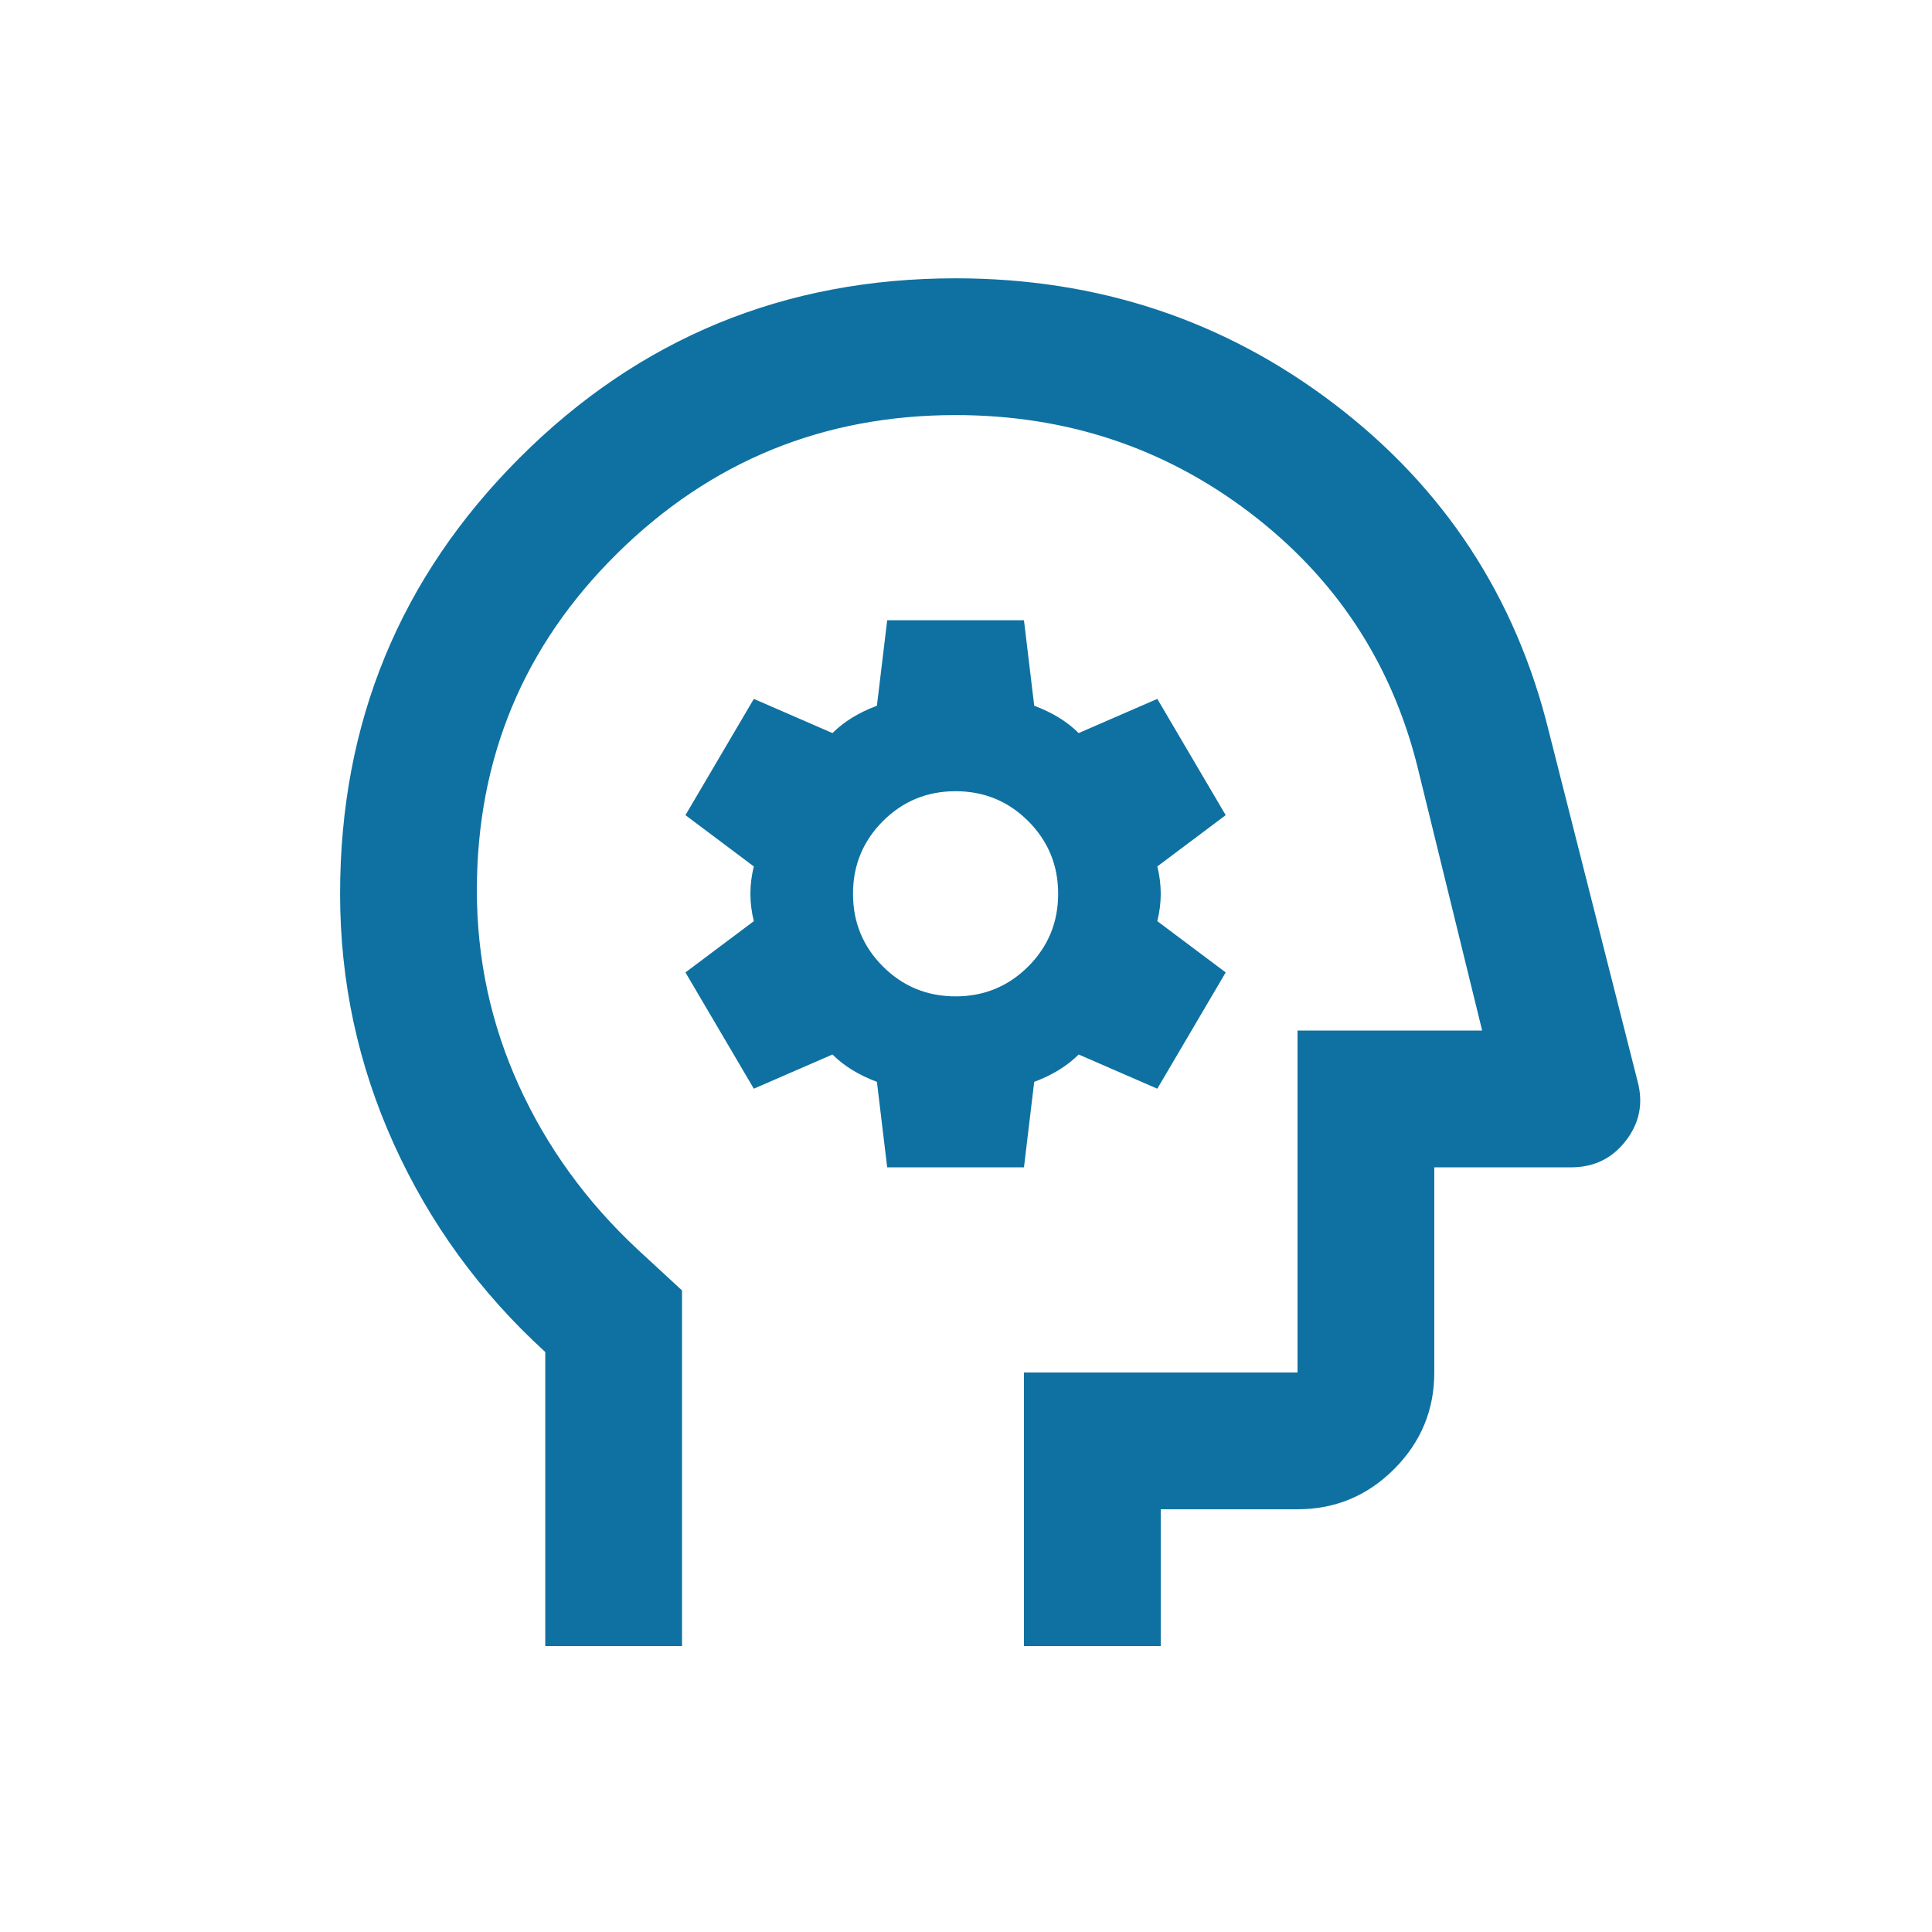 <svg width="149" height="149" viewBox="0 0 149 149" fill="none" xmlns="http://www.w3.org/2000/svg">
<path d="M42.051 126.947V104.268C37.041 99.697 33.151 94.357 30.382 88.248C27.613 82.138 26.229 75.7 26.229 68.931C26.229 55.746 30.843 44.538 40.073 35.309C49.303 26.079 60.51 21.464 73.696 21.464C84.684 21.464 94.419 24.694 102.901 31.155C111.384 37.616 116.9 46.033 119.449 56.405L126.305 83.435C126.745 85.105 126.437 86.621 125.382 87.984C124.328 89.347 122.921 90.028 121.163 90.028H110.615V105.85C110.615 108.751 109.582 111.234 107.516 113.3C105.451 115.366 102.967 116.398 100.067 116.398H89.518V126.947H78.97V105.85H100.067V79.479H114.307L109.296 59.042C107.275 51.043 102.967 44.538 96.375 39.528C89.782 34.517 82.222 32.012 73.696 32.012C63.499 32.012 54.797 35.572 47.589 42.692C40.381 49.812 36.777 58.471 36.777 68.667C36.777 73.942 37.854 78.952 40.007 83.699C42.161 88.445 45.215 92.665 49.171 96.357L52.599 99.521V126.947H42.051ZM68.422 90.028H78.97L79.761 83.435C80.464 83.171 81.102 82.864 81.673 82.512C82.244 82.16 82.75 81.765 83.189 81.325L89.254 83.963L94.529 74.996L89.254 71.041C89.43 70.338 89.518 69.634 89.518 68.931C89.518 68.228 89.43 67.525 89.254 66.822L94.529 62.866L89.254 53.9L83.189 56.537C82.75 56.097 82.244 55.702 81.673 55.35C81.102 54.999 80.464 54.691 79.761 54.427L78.97 47.835H68.422L67.63 54.427C66.927 54.691 66.29 54.999 65.719 55.35C65.147 55.702 64.642 56.097 64.202 56.537L58.137 53.9L52.863 62.866L58.137 66.822C57.961 67.525 57.873 68.228 57.873 68.931C57.873 69.634 57.961 70.338 58.137 71.041L52.863 74.996L58.137 83.963L64.202 81.325C64.642 81.765 65.147 82.16 65.719 82.512C66.29 82.864 66.927 83.171 67.63 83.435L68.422 90.028ZM73.696 76.842C71.498 76.842 69.63 76.073 68.092 74.535C66.554 72.997 65.785 71.129 65.785 68.931C65.785 66.734 66.554 64.866 68.092 63.327C69.63 61.789 71.498 61.02 73.696 61.02C75.893 61.02 77.761 61.789 79.3 63.327C80.838 64.866 81.607 66.734 81.607 68.931C81.607 71.129 80.838 72.997 79.3 74.535C77.761 76.073 75.893 76.842 73.696 76.842Z" fill="#0E71A1"/>
</svg>
